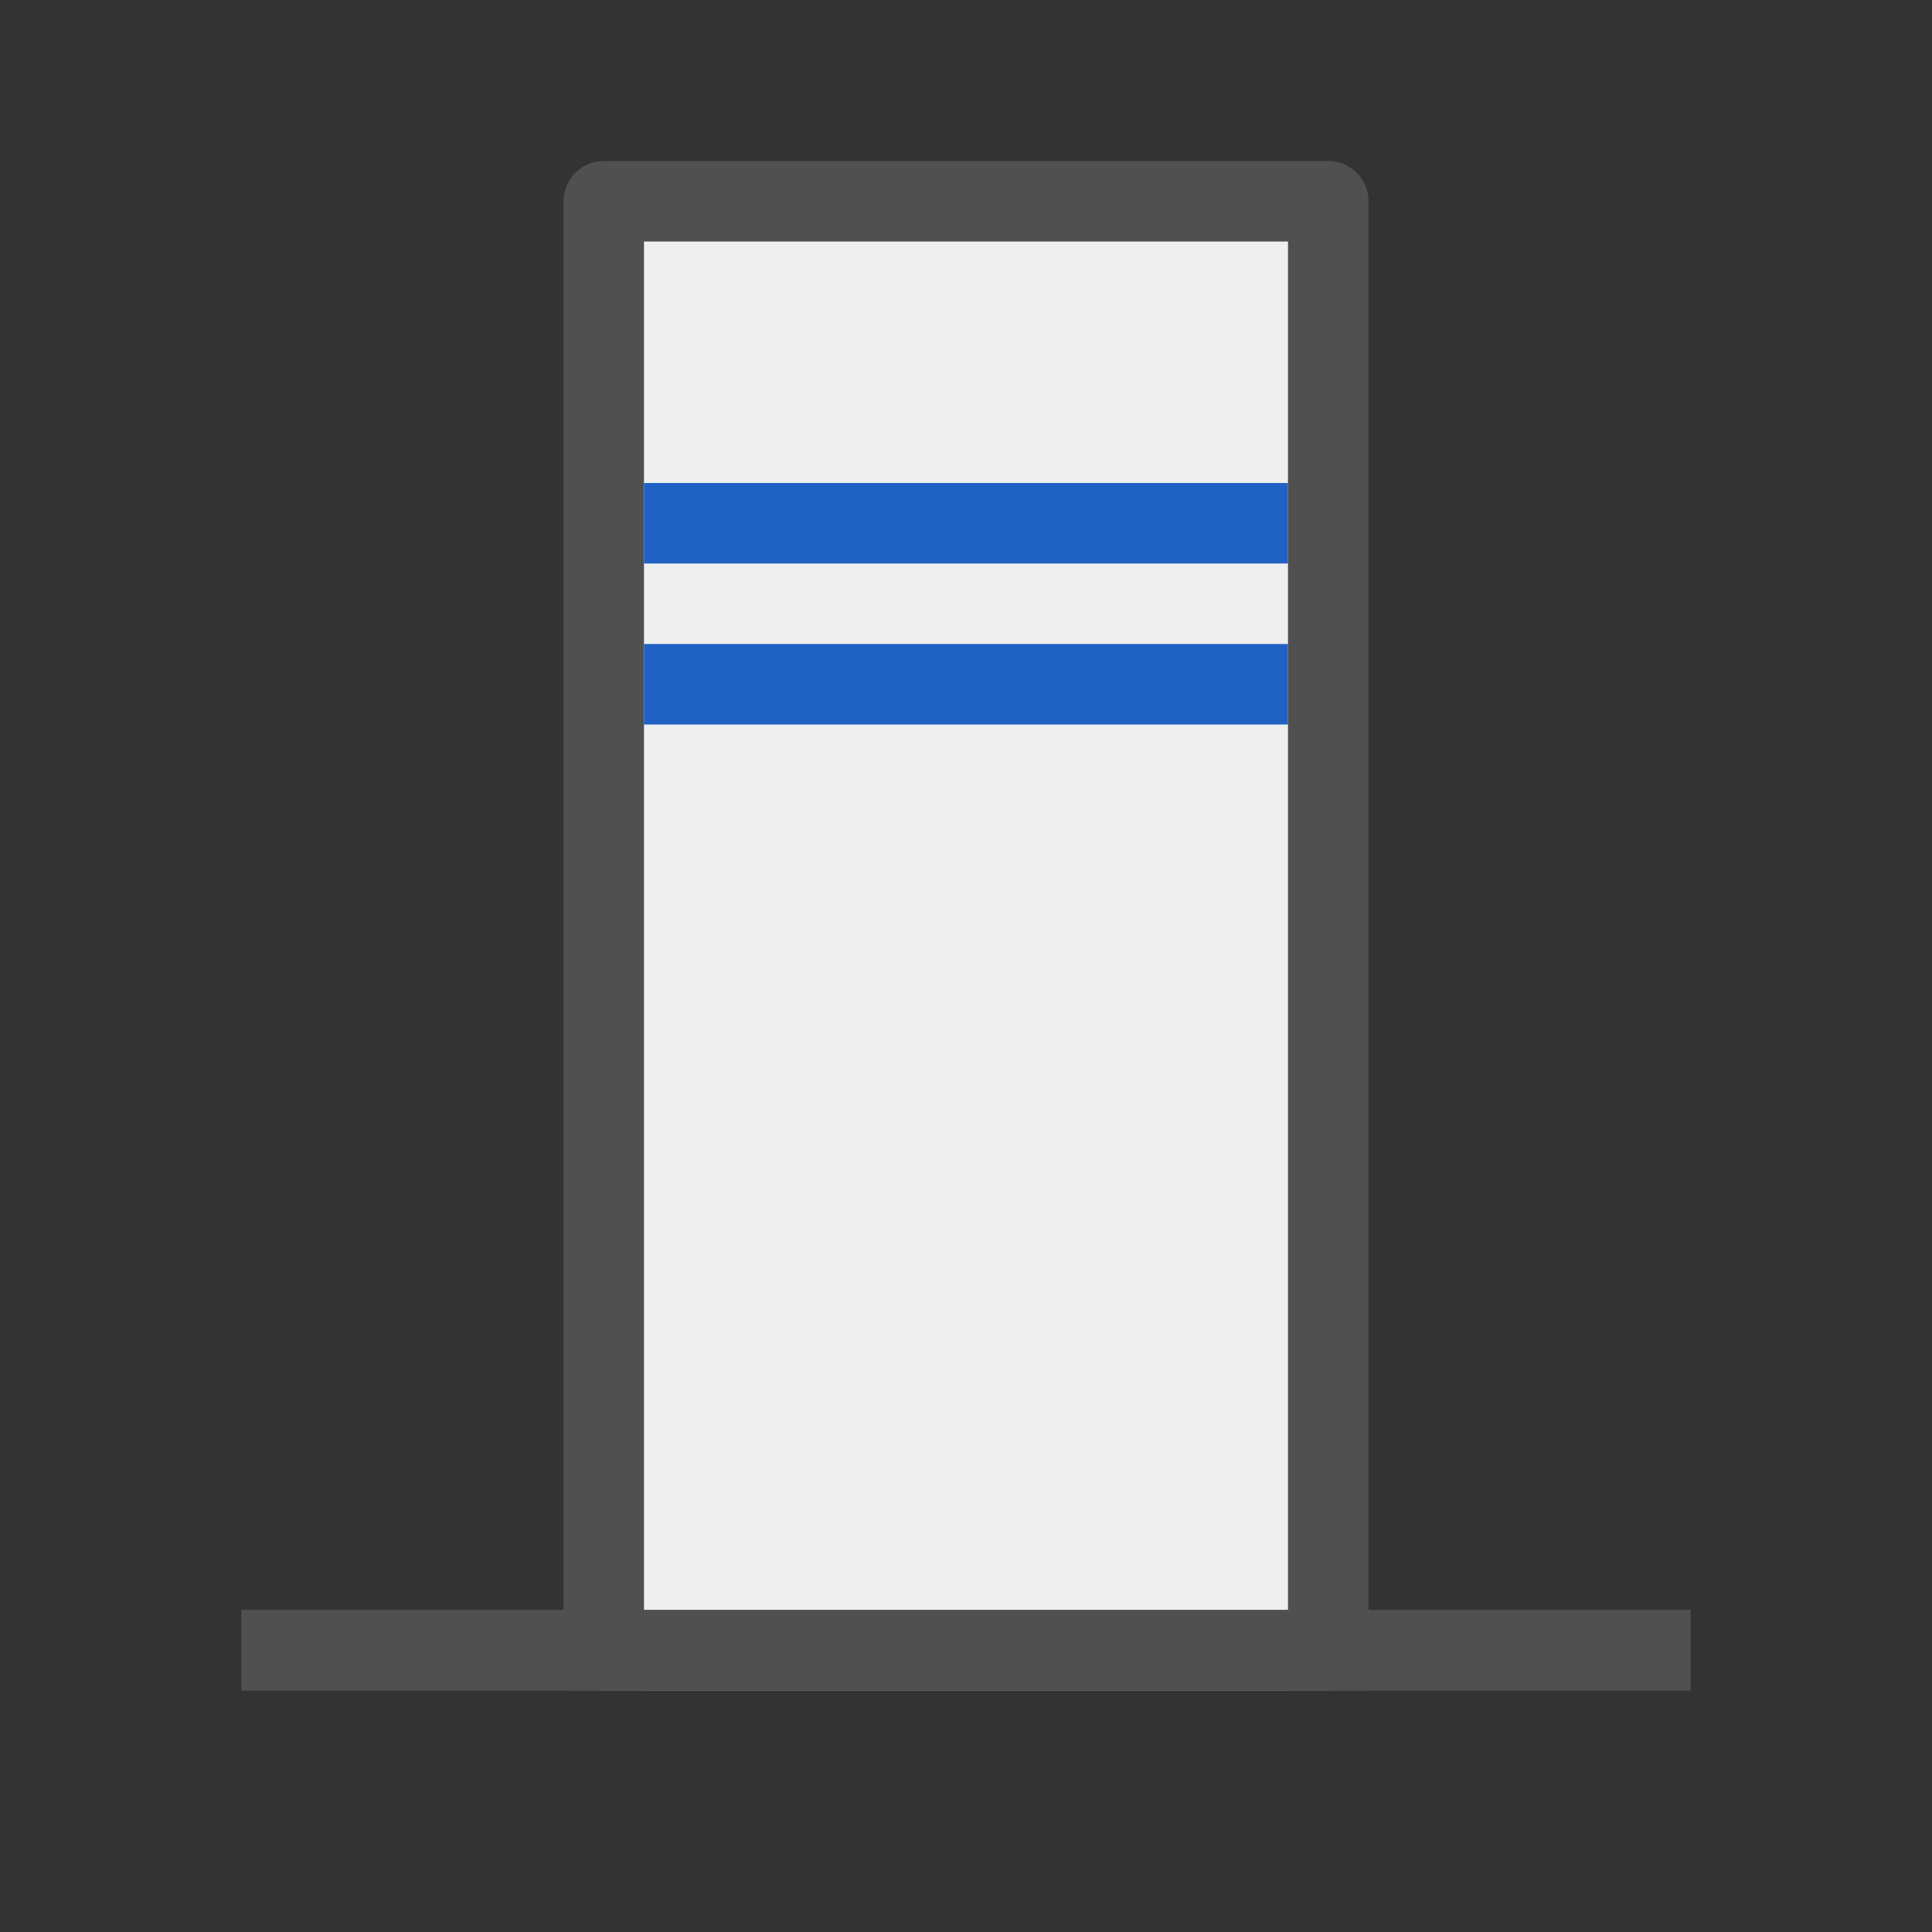 <?xml version="1.0" encoding="utf-8"?>
<!-- Generator: Adobe Illustrator 26.3.1, SVG Export Plug-In . SVG Version: 6.00 Build 0)  -->
<svg version="1.1" id="icon" xmlns="http://www.w3.org/2000/svg" xmlns:xlink="http://www.w3.org/1999/xlink" x="0px" y="0px"
	 viewBox="0 0 24 24" style="enable-background:new 0 0 24 24;" xml:space="preserve">
<rect x="0" y="0" width="24" height="24" fill="#333333" stroke="none"/>
<style type="text/css">
	.st0{fill:#efefef;stroke:#505050;stroke-linejoin:round;stroke-miterlimit:10;}
	.st1{fill:none;stroke:#2062c4;stroke-miterlimit:10;}
	.st2{fill:none;stroke:#505050;stroke-linecap:square;stroke-linejoin:round;}
</style>
<g id="optimiert_00000146480996644134838600000003678099341524461753_">
	<polyline class="st0" points="7.5,21 7.5,2.5 16.5,2.5 16.5,21 	"/>
</g>
<line class="st1" x1="8" y1="8.5" x2="16" y2="8.5"/>
<line class="st1" x1="8" y1="6.5" x2="16" y2="6.5"/>
<line class="st2" x1="3.5" y1="20.5" x2="20.5" y2="20.5"/>
<line class="st2" x1="3.5" y1="20.5" x2="20.5" y2="20.5"/>
</svg>
